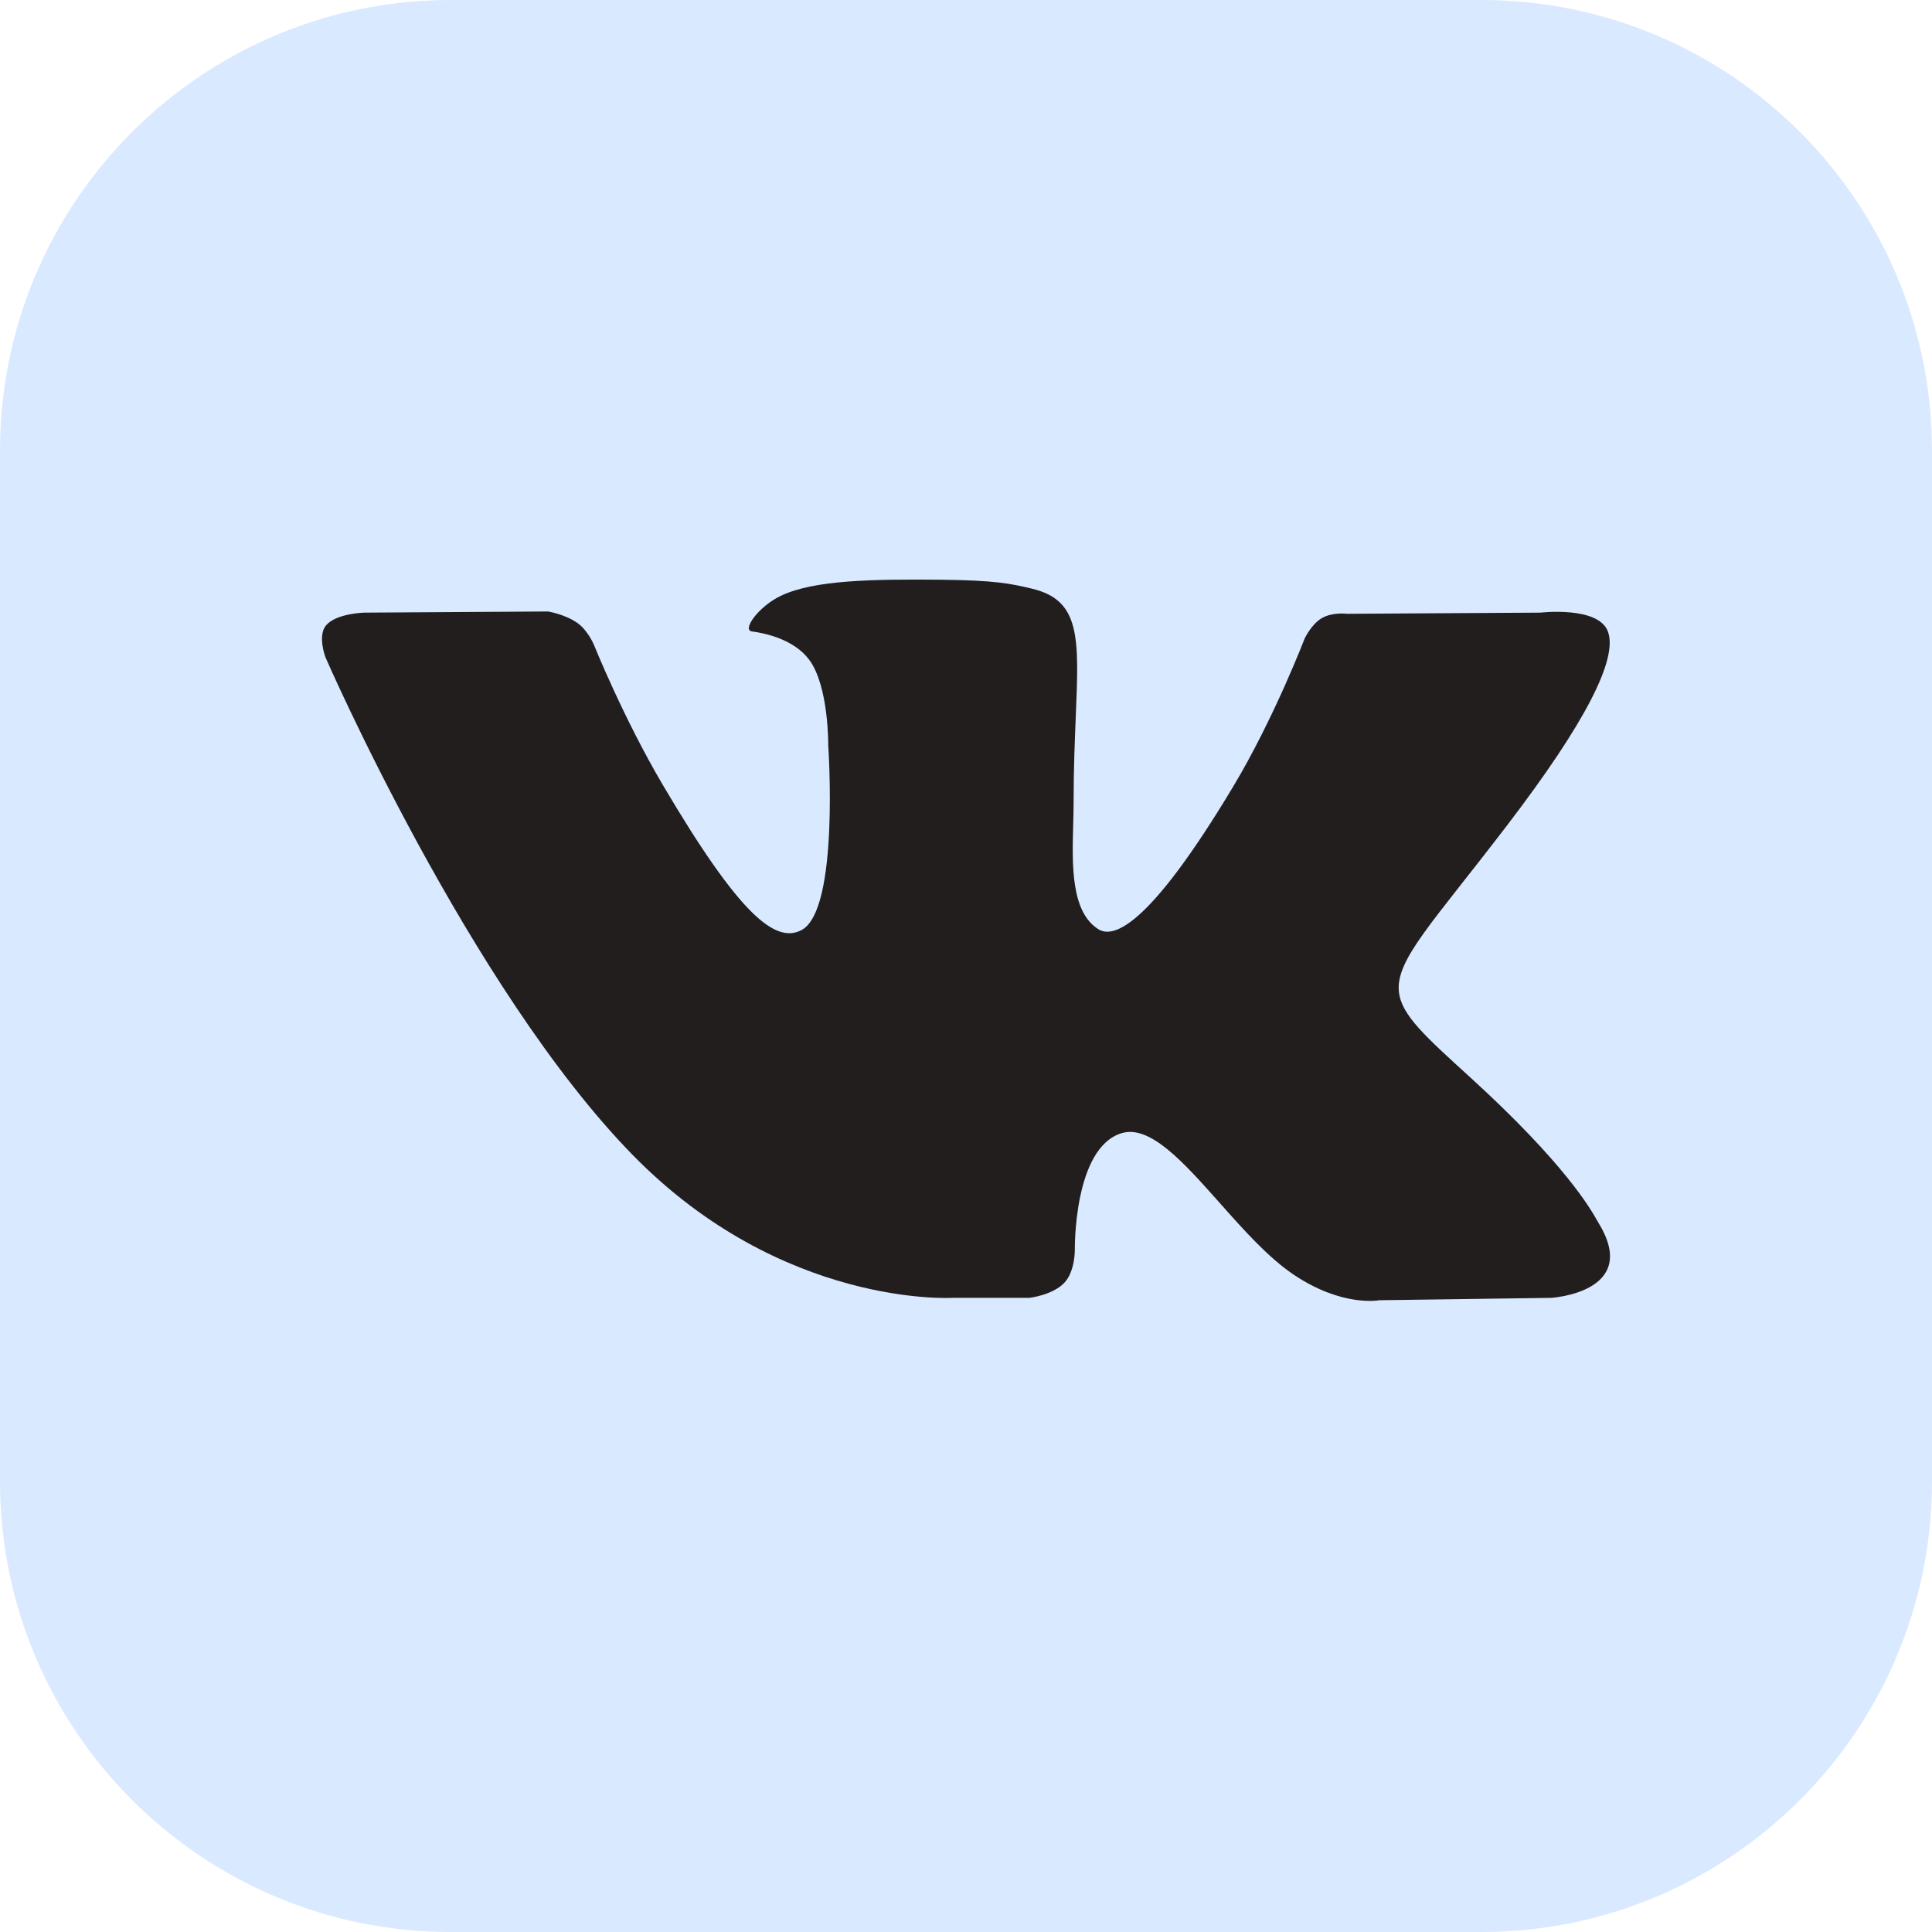 <?xml version="1.0" encoding="UTF-8"?> <svg xmlns="http://www.w3.org/2000/svg" width="30" height="30" viewBox="0 0 30 30" fill="none"> <rect x="4" y="5" width="23" height="20" fill="#221E1E"></rect> <path fill-rule="evenodd" clip-rule="evenodd" d="M7 0C3.134 0 0 3.134 0 7V23C0 26.866 3.134 30 7 30H23C26.866 30 30 26.866 30 23V7C30 3.134 26.866 0 23 0H7ZM16.527 19.919C16.342 20.114 15.981 20.153 15.981 20.153H14.786C14.786 20.153 12.148 20.309 9.825 17.935C7.291 15.345 5.054 10.207 5.054 10.207C5.054 10.207 4.925 9.87 5.065 9.708C5.223 9.525 5.652 9.513 5.652 9.513L8.509 9.495C8.509 9.495 8.778 9.538 8.971 9.677C9.13 9.793 9.22 10.007 9.22 10.007C9.22 10.007 9.681 11.153 10.293 12.19C11.487 14.215 12.043 14.658 12.448 14.441C13.038 14.125 12.861 11.579 12.861 11.579C12.861 11.579 12.872 10.655 12.564 10.243C12.325 9.924 11.875 9.831 11.677 9.805C11.515 9.784 11.78 9.417 12.122 9.253C12.636 9.006 13.544 8.992 14.617 9.002C15.454 9.011 15.694 9.062 16.021 9.14C16.779 9.319 16.756 9.895 16.704 11.137C16.689 11.509 16.671 11.94 16.671 12.438C16.671 12.55 16.668 12.669 16.665 12.792C16.647 13.428 16.627 14.157 17.054 14.428C17.273 14.567 17.808 14.449 19.147 12.217C19.782 11.159 20.258 9.916 20.258 9.916C20.258 9.916 20.362 9.694 20.524 9.599C20.689 9.502 20.912 9.531 20.912 9.531L23.919 9.513C23.919 9.513 24.823 9.407 24.968 9.808C25.122 10.228 24.631 11.209 23.402 12.816C22.237 14.341 21.67 14.903 21.722 15.4C21.76 15.762 22.129 16.091 22.836 16.735C24.313 18.081 24.709 18.789 24.804 18.959C24.812 18.973 24.818 18.984 24.822 18.99C25.484 20.069 24.087 20.153 24.087 20.153L21.416 20.19C21.416 20.19 20.843 20.301 20.087 19.792C19.692 19.526 19.305 19.091 18.937 18.676C18.375 18.044 17.855 17.459 17.412 17.597C16.668 17.829 16.69 19.403 16.69 19.403C16.69 19.403 16.696 19.74 16.527 19.919Z" fill="#D9E9FF"></path> </svg> 